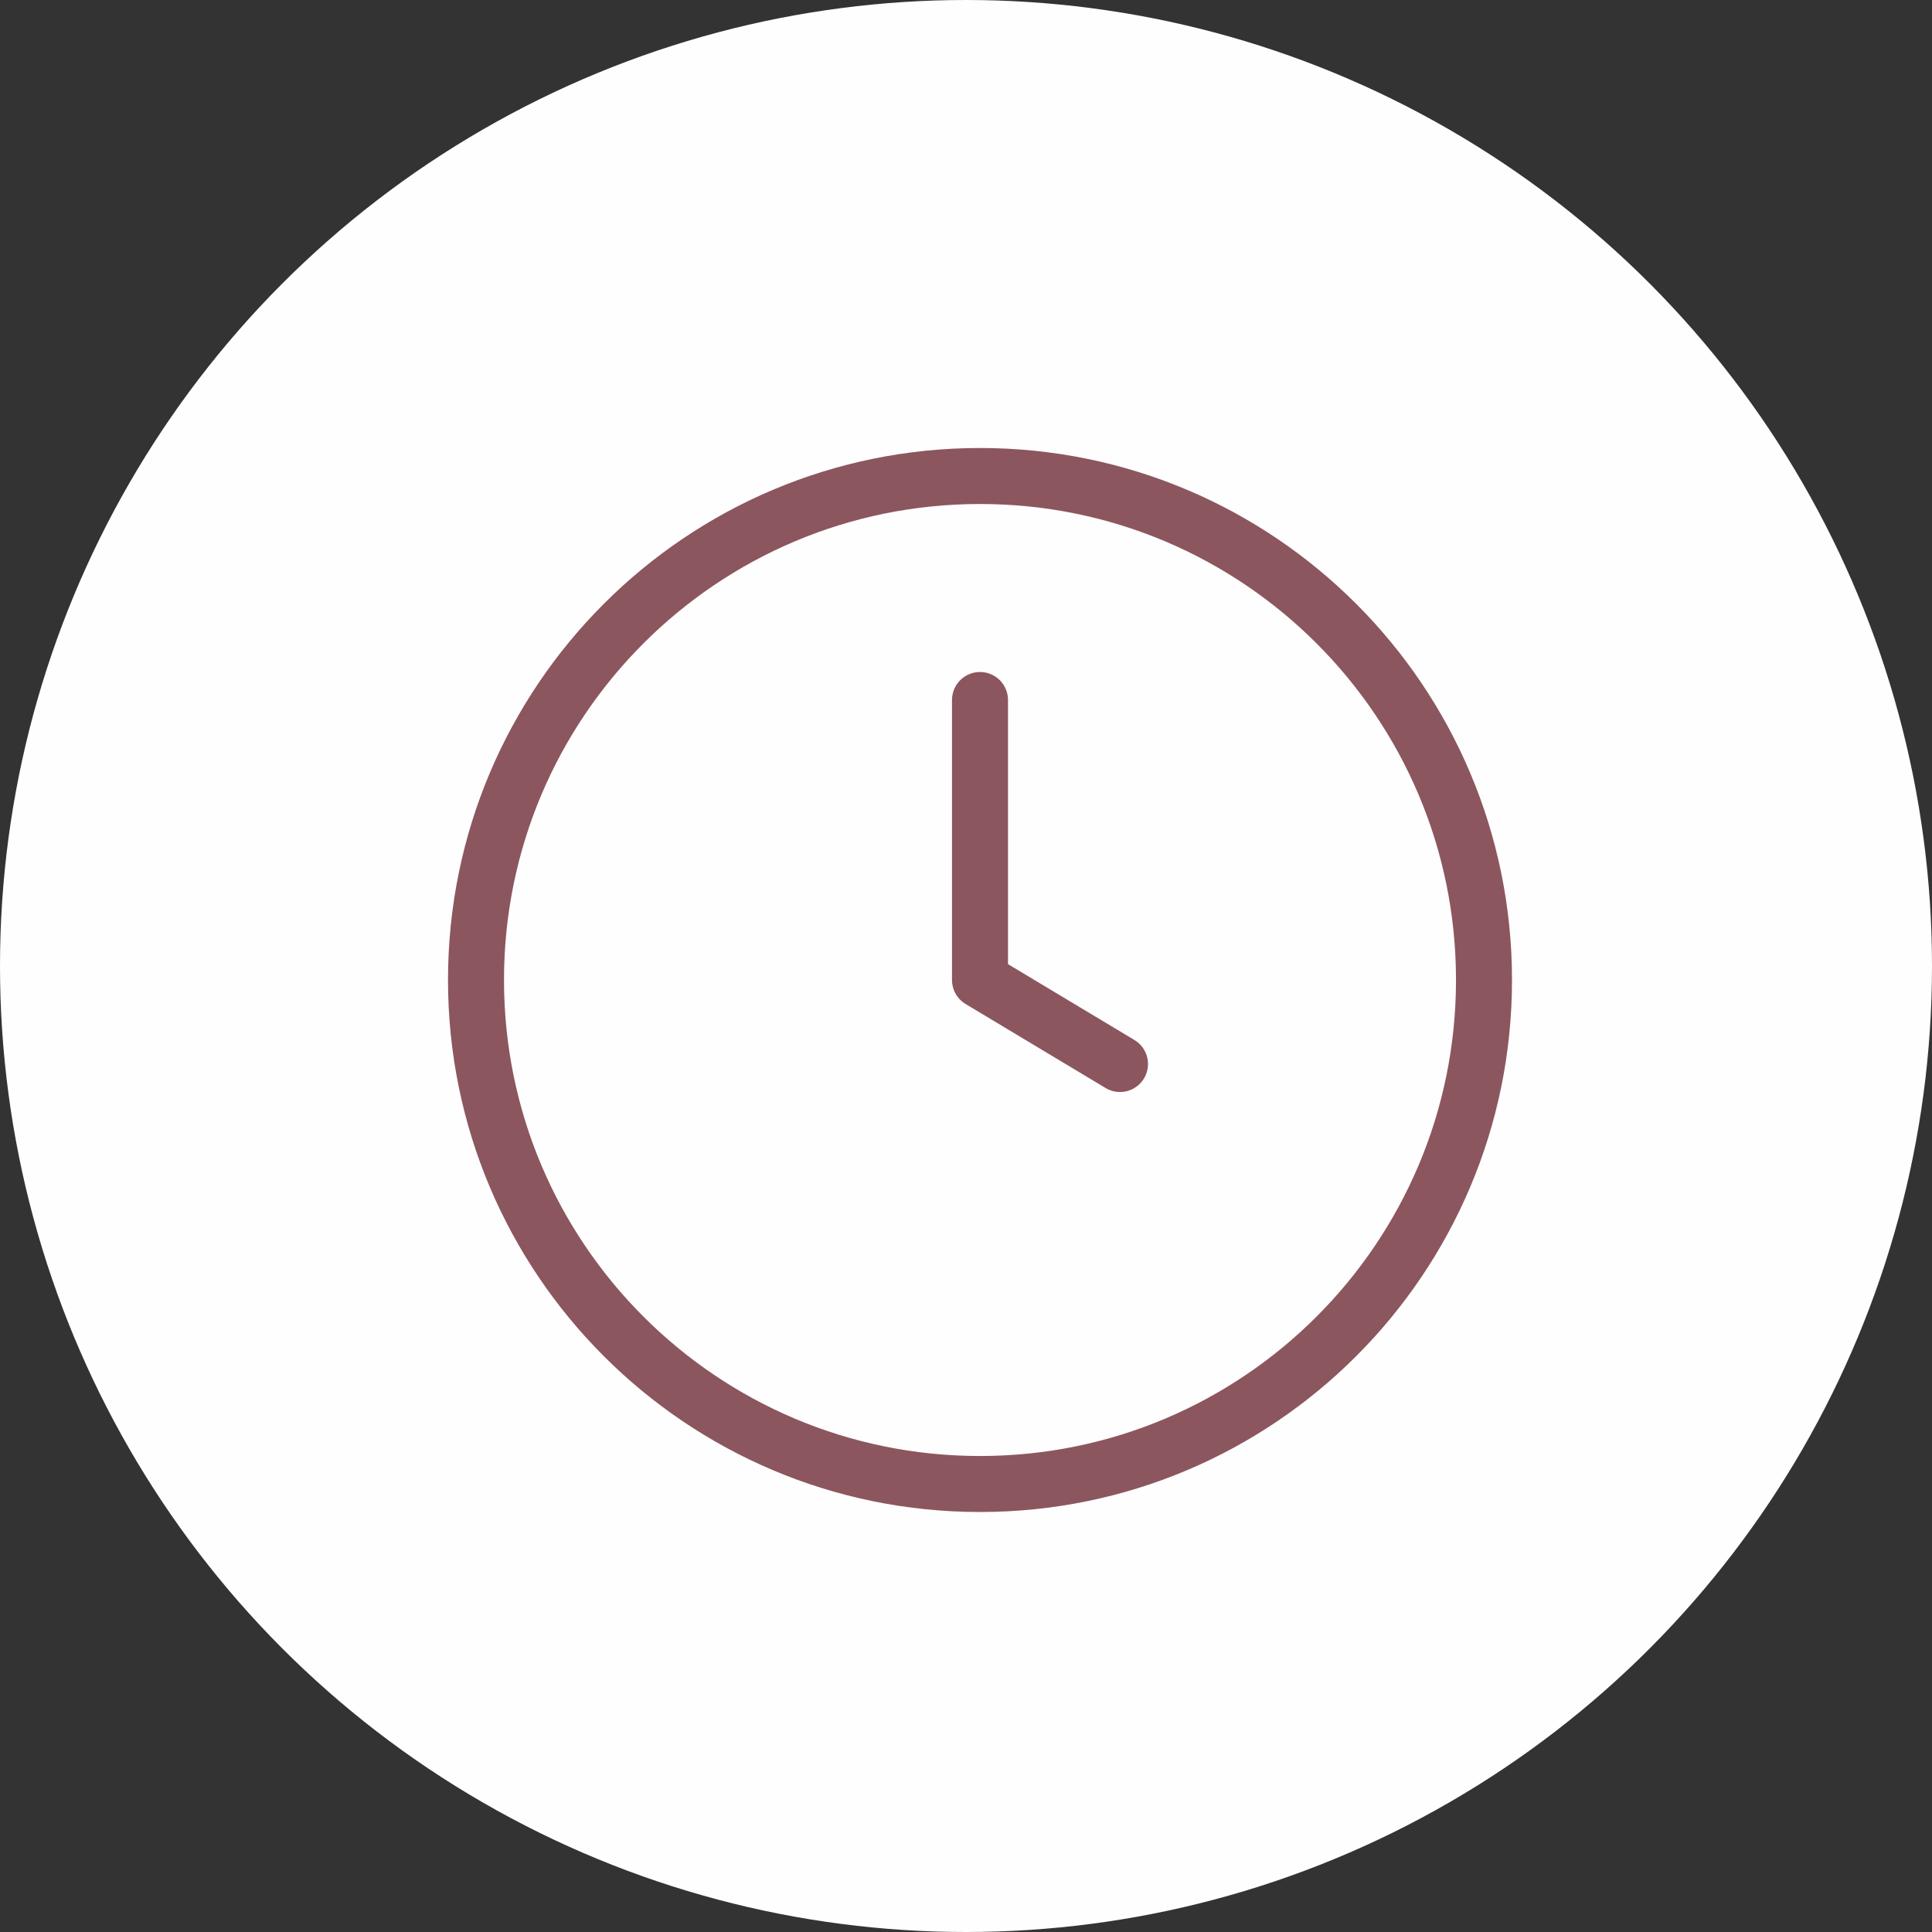 <svg width="69" height="69" viewBox="0 0 69 69" fill="none" xmlns="http://www.w3.org/2000/svg">
<rect x="0" y="0" width="69" height="69" fill="#333333" stroke="none"/>
<circle cx="34.5" cy="34.5" r="34.5" fill="#FEFEFE"/>
<path d="M35 25V35L40 38M53 35C53 44.941 44.941 53 35 53C25.059 53 17 44.941 17 35C17 25.059 25.059 17 35 17C44.941 17 53 25.059 53 35Z" stroke="#8C565E" stroke-width="2" stroke-linecap="round" stroke-linejoin="round"/>
</svg>
